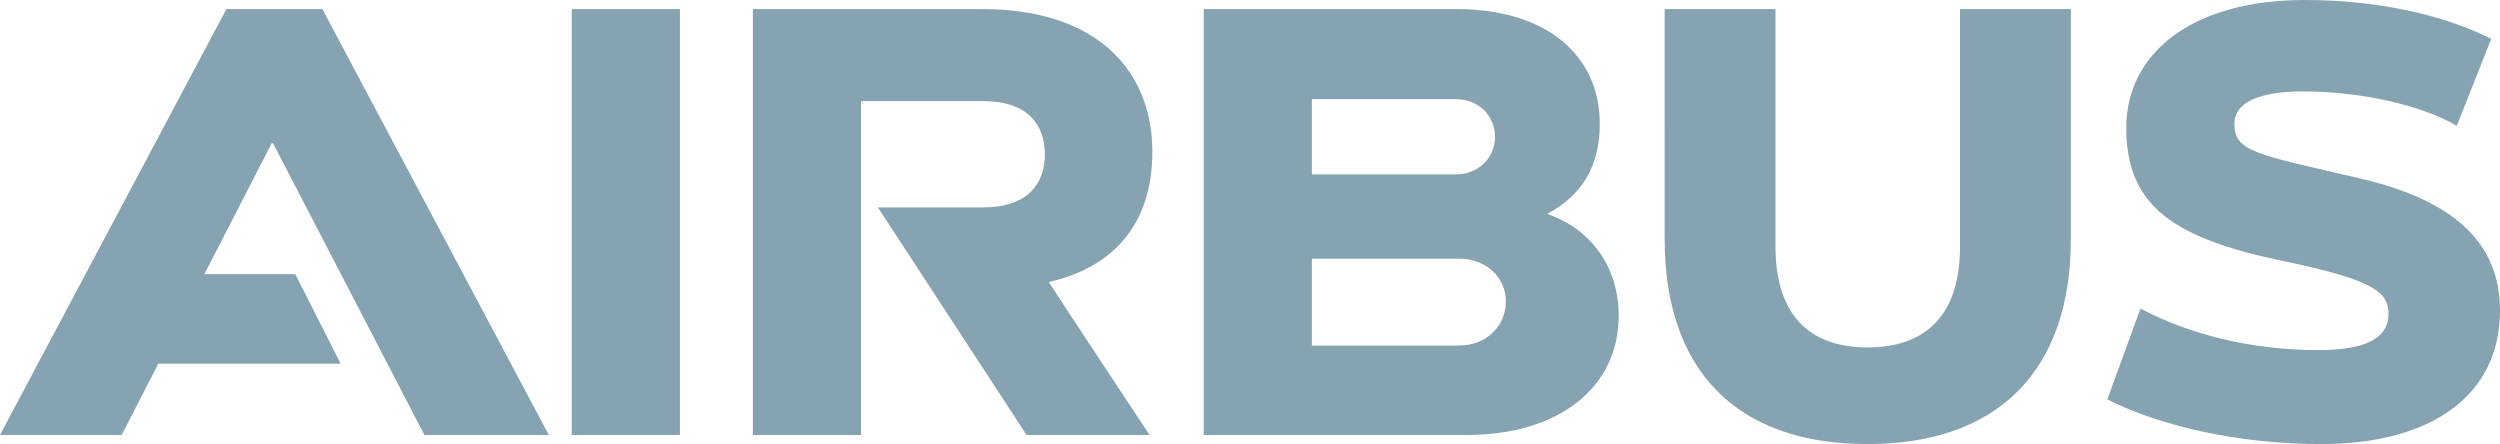 <svg width="152" height="27" viewBox="0 0 152 27" fill="none" xmlns="http://www.w3.org/2000/svg"><g id="Airbus_Logo_2017" clip-path="url(#clip0_700_42218)"><path id="Vector" d="M70.062 9.224c0-4.927-3.37-8.671-10.314-8.671H45.776V26.448h6.575V6.149h7.438c2.753.0 3.739 1.498 3.739 3.232.0 1.774-1.027 3.232-3.78 3.232H53.378l9.04 13.835h7.479s-6.164-9.302-6.123-9.302C67.597 16.279 70.062 13.717 70.062 9.224zM34.764.552h6.575V26.448H34.764V.552zM17.957 16.673h-5.533l4.094-7.962H16.601L25.806 26.448h7.561L19.601.552H13.766L0 26.448H7.396l2.23-4.335H20.71l-2.753-5.439zm76.104-3.665C96.157 11.904 97.266 10.13 97.266 7.529 97.266 3.351 94.02.552 88.555.552H73.186V26.448H89.171c5.588.0 9.246-2.877 9.246-7.252C98.417 16.161 96.65 13.875 94.061 13.008zM79.761 6.031H88.555C89.87 6.031 90.897 7.016 90.897 8.317 90.897 9.618 89.87 10.603 88.513 10.603H79.761V6.031H79.761zM88.719 21.008h-8.958V15.727h8.958c1.603.0 2.836 1.104 2.836 2.602C91.555 19.865 90.322 21.008 88.719 21.008zm30.449-5.991c0 3.931-1.89 6.109-5.629 6.109-3.698.0-5.589-2.179-5.589-6.109V.552h-6.738V14.545C101.212 22.546 105.608 27 113.539 27 121.469 27 125.907 22.546 125.907 14.545V.552H119.168V15.018zm24.285-4.178C137.212 9.382 135.852 9.243 135.852 7.528 135.852 6.202 137.413 5.558 140.043 5.558c3.493.0 7.212.841 9.328 2.089l2.096-5.282C148.755.986 144.769.0 140.125.0 133.18.0 129.276 3.311 129.276 7.765 129.276 12.557 132.192 14.504 138.892 15.884 144.108 16.987 145.22 17.675 145.22 19.077c0 1.522-1.438 2.208-4.273 2.208C136.837 21.284 133.118 20.327 130.139 18.762L128.126 24.28C131.372 25.935 136.221 27 141.111 27c6.821.0 10.889-3.035 10.889-8.12C152.001 14.8 149.249 12.18 143.453 10.839z" fill="#86a3b2"/></g><defs><clipPath id="clip0_700_42218"><rect width="152" height="27" fill="#fff"/></clipPath></defs></svg>